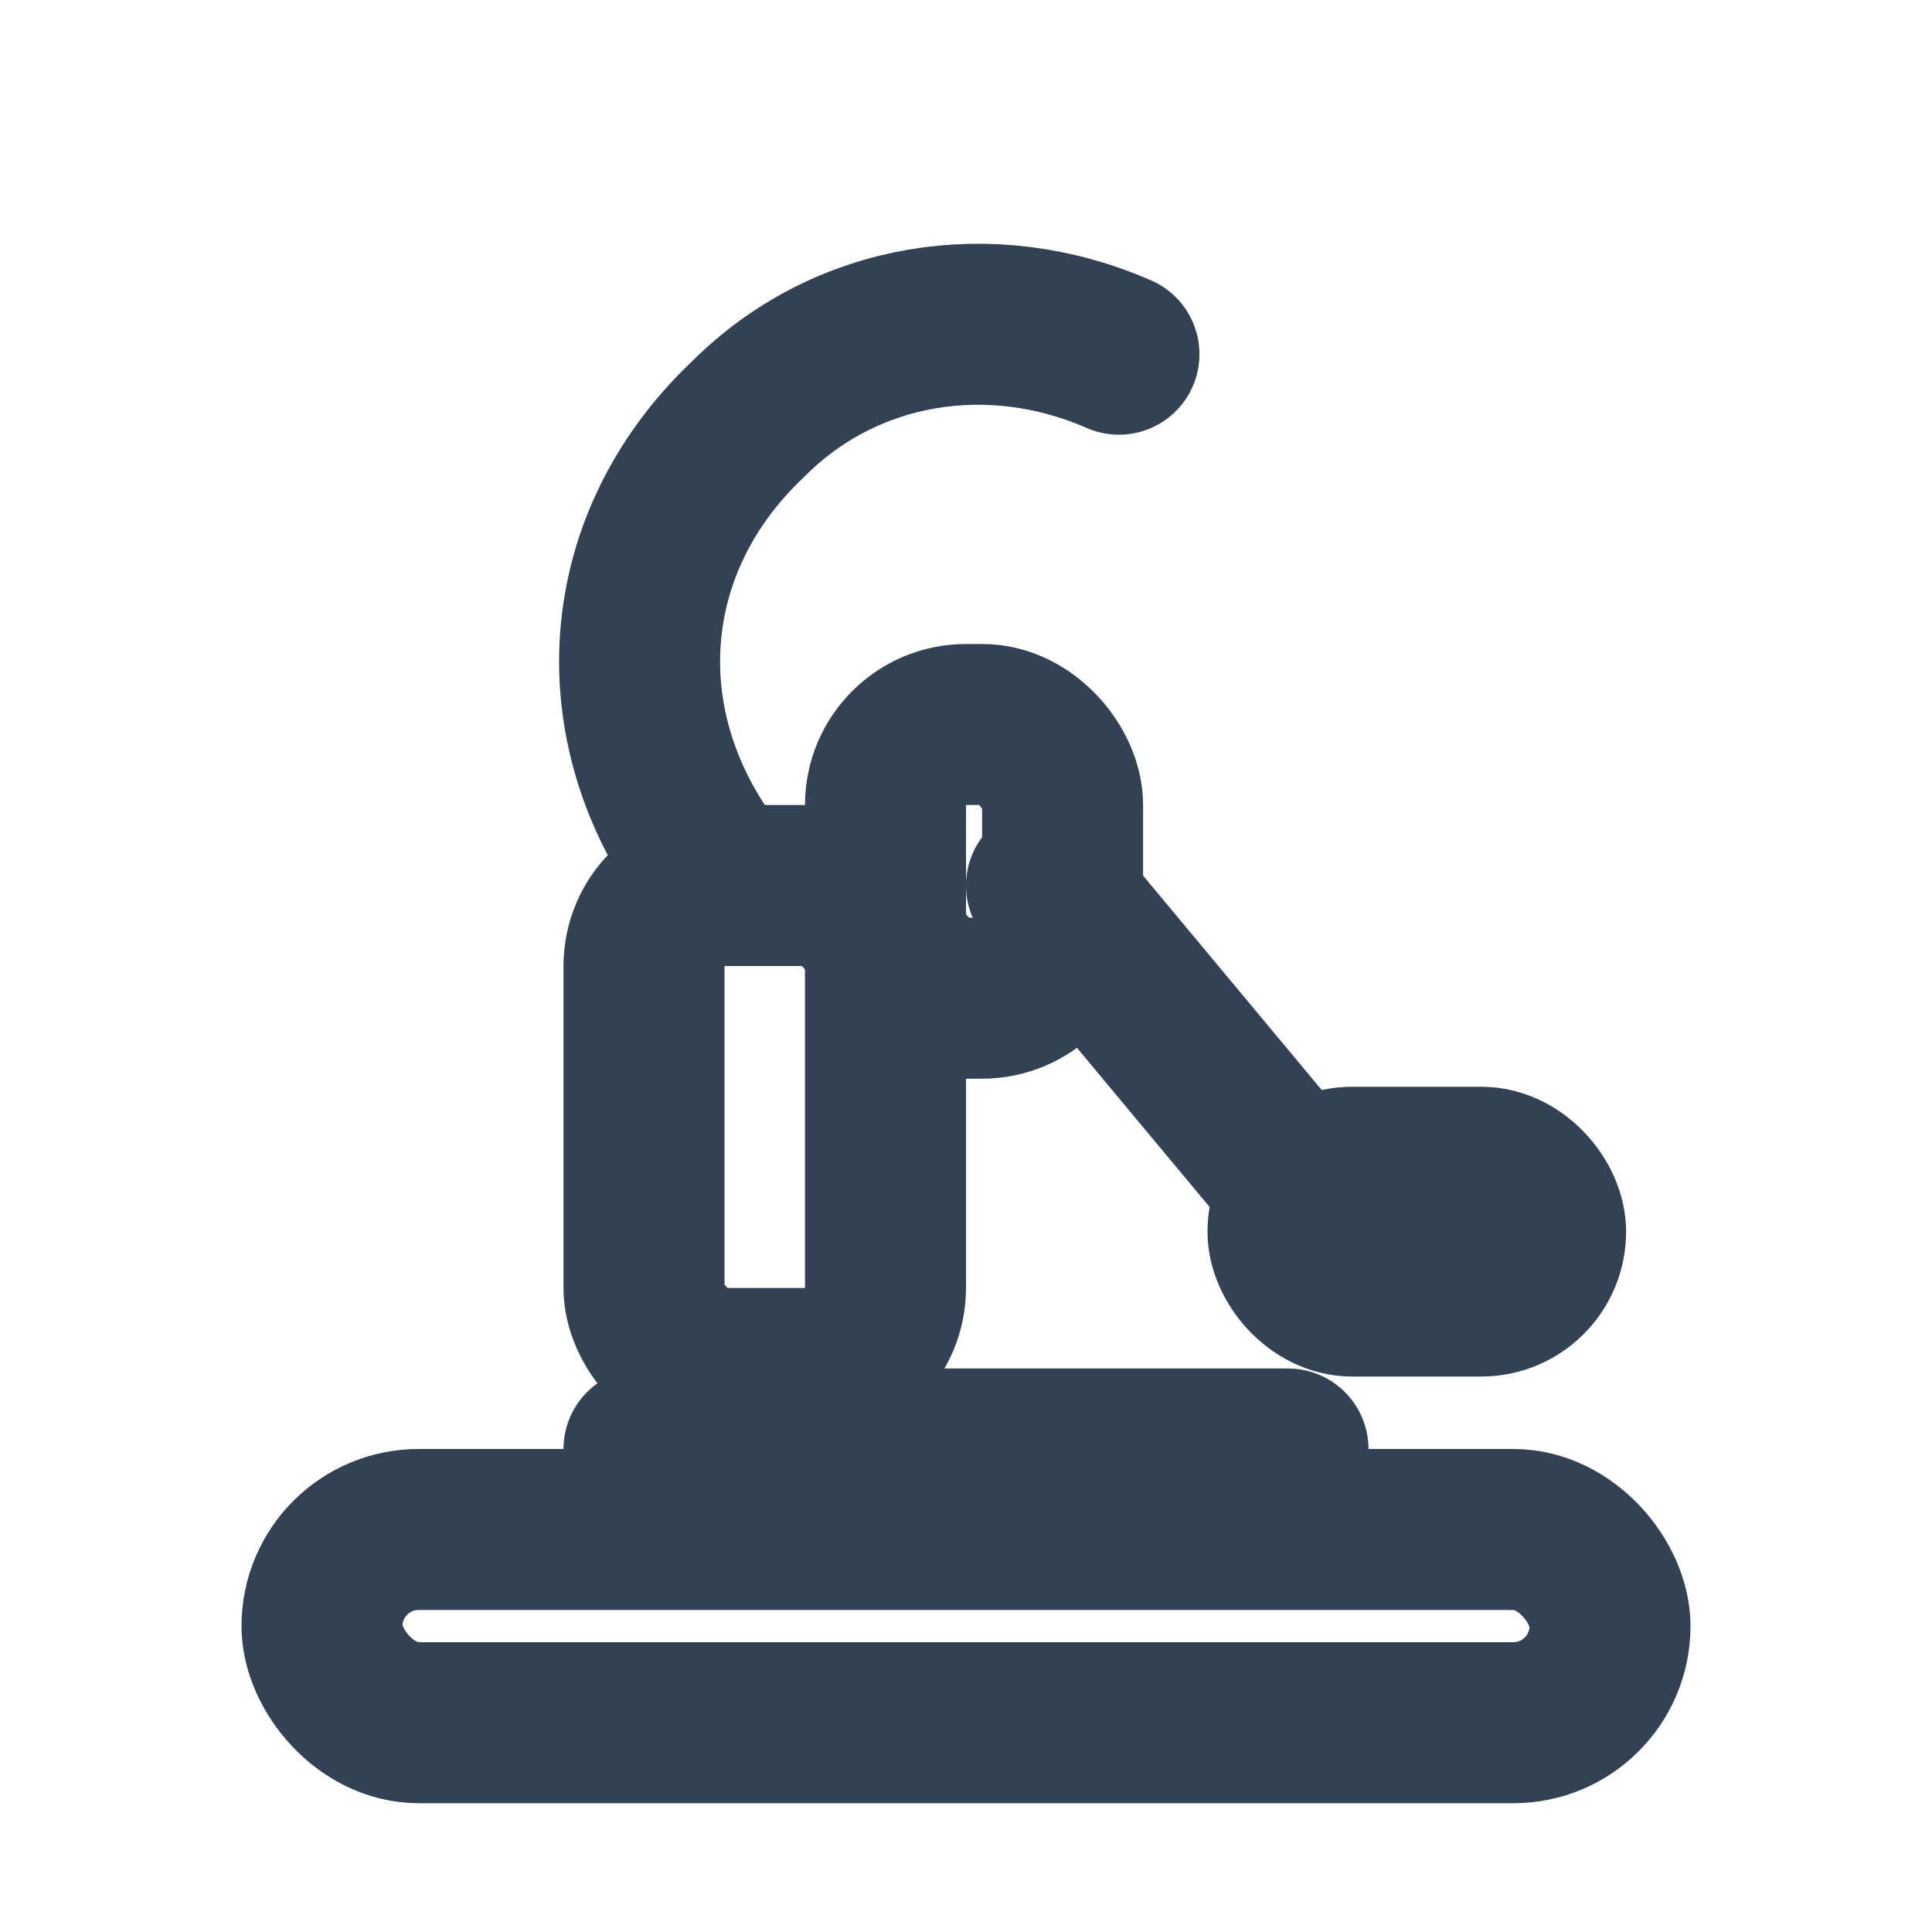 <svg xmlns="http://www.w3.org/2000/svg" viewBox="0 0 24 24" fill="none" stroke="#334155" stroke-width="2" stroke-linecap="round" stroke-linejoin="round">
<rect x="4" y="19" width="16" height="2.4" rx="1.2"/>
<path d="M8 18h8"/>
<rect x="8" y="11" width="3" height="6" rx="1"/>
<rect x="11" y="9" width="2.2" height="3.4" rx="1"/>
<path d="M13 11l4 4.8"/>
<rect x="16" y="14.5" width="3.2" height="1.6" rx="0.8"/>
<path d="M9 11c-1.5-1.8-1.4-4.2.3-5.8 1.2-1.2 3-1.5 4.6-.8"/>
</svg>

